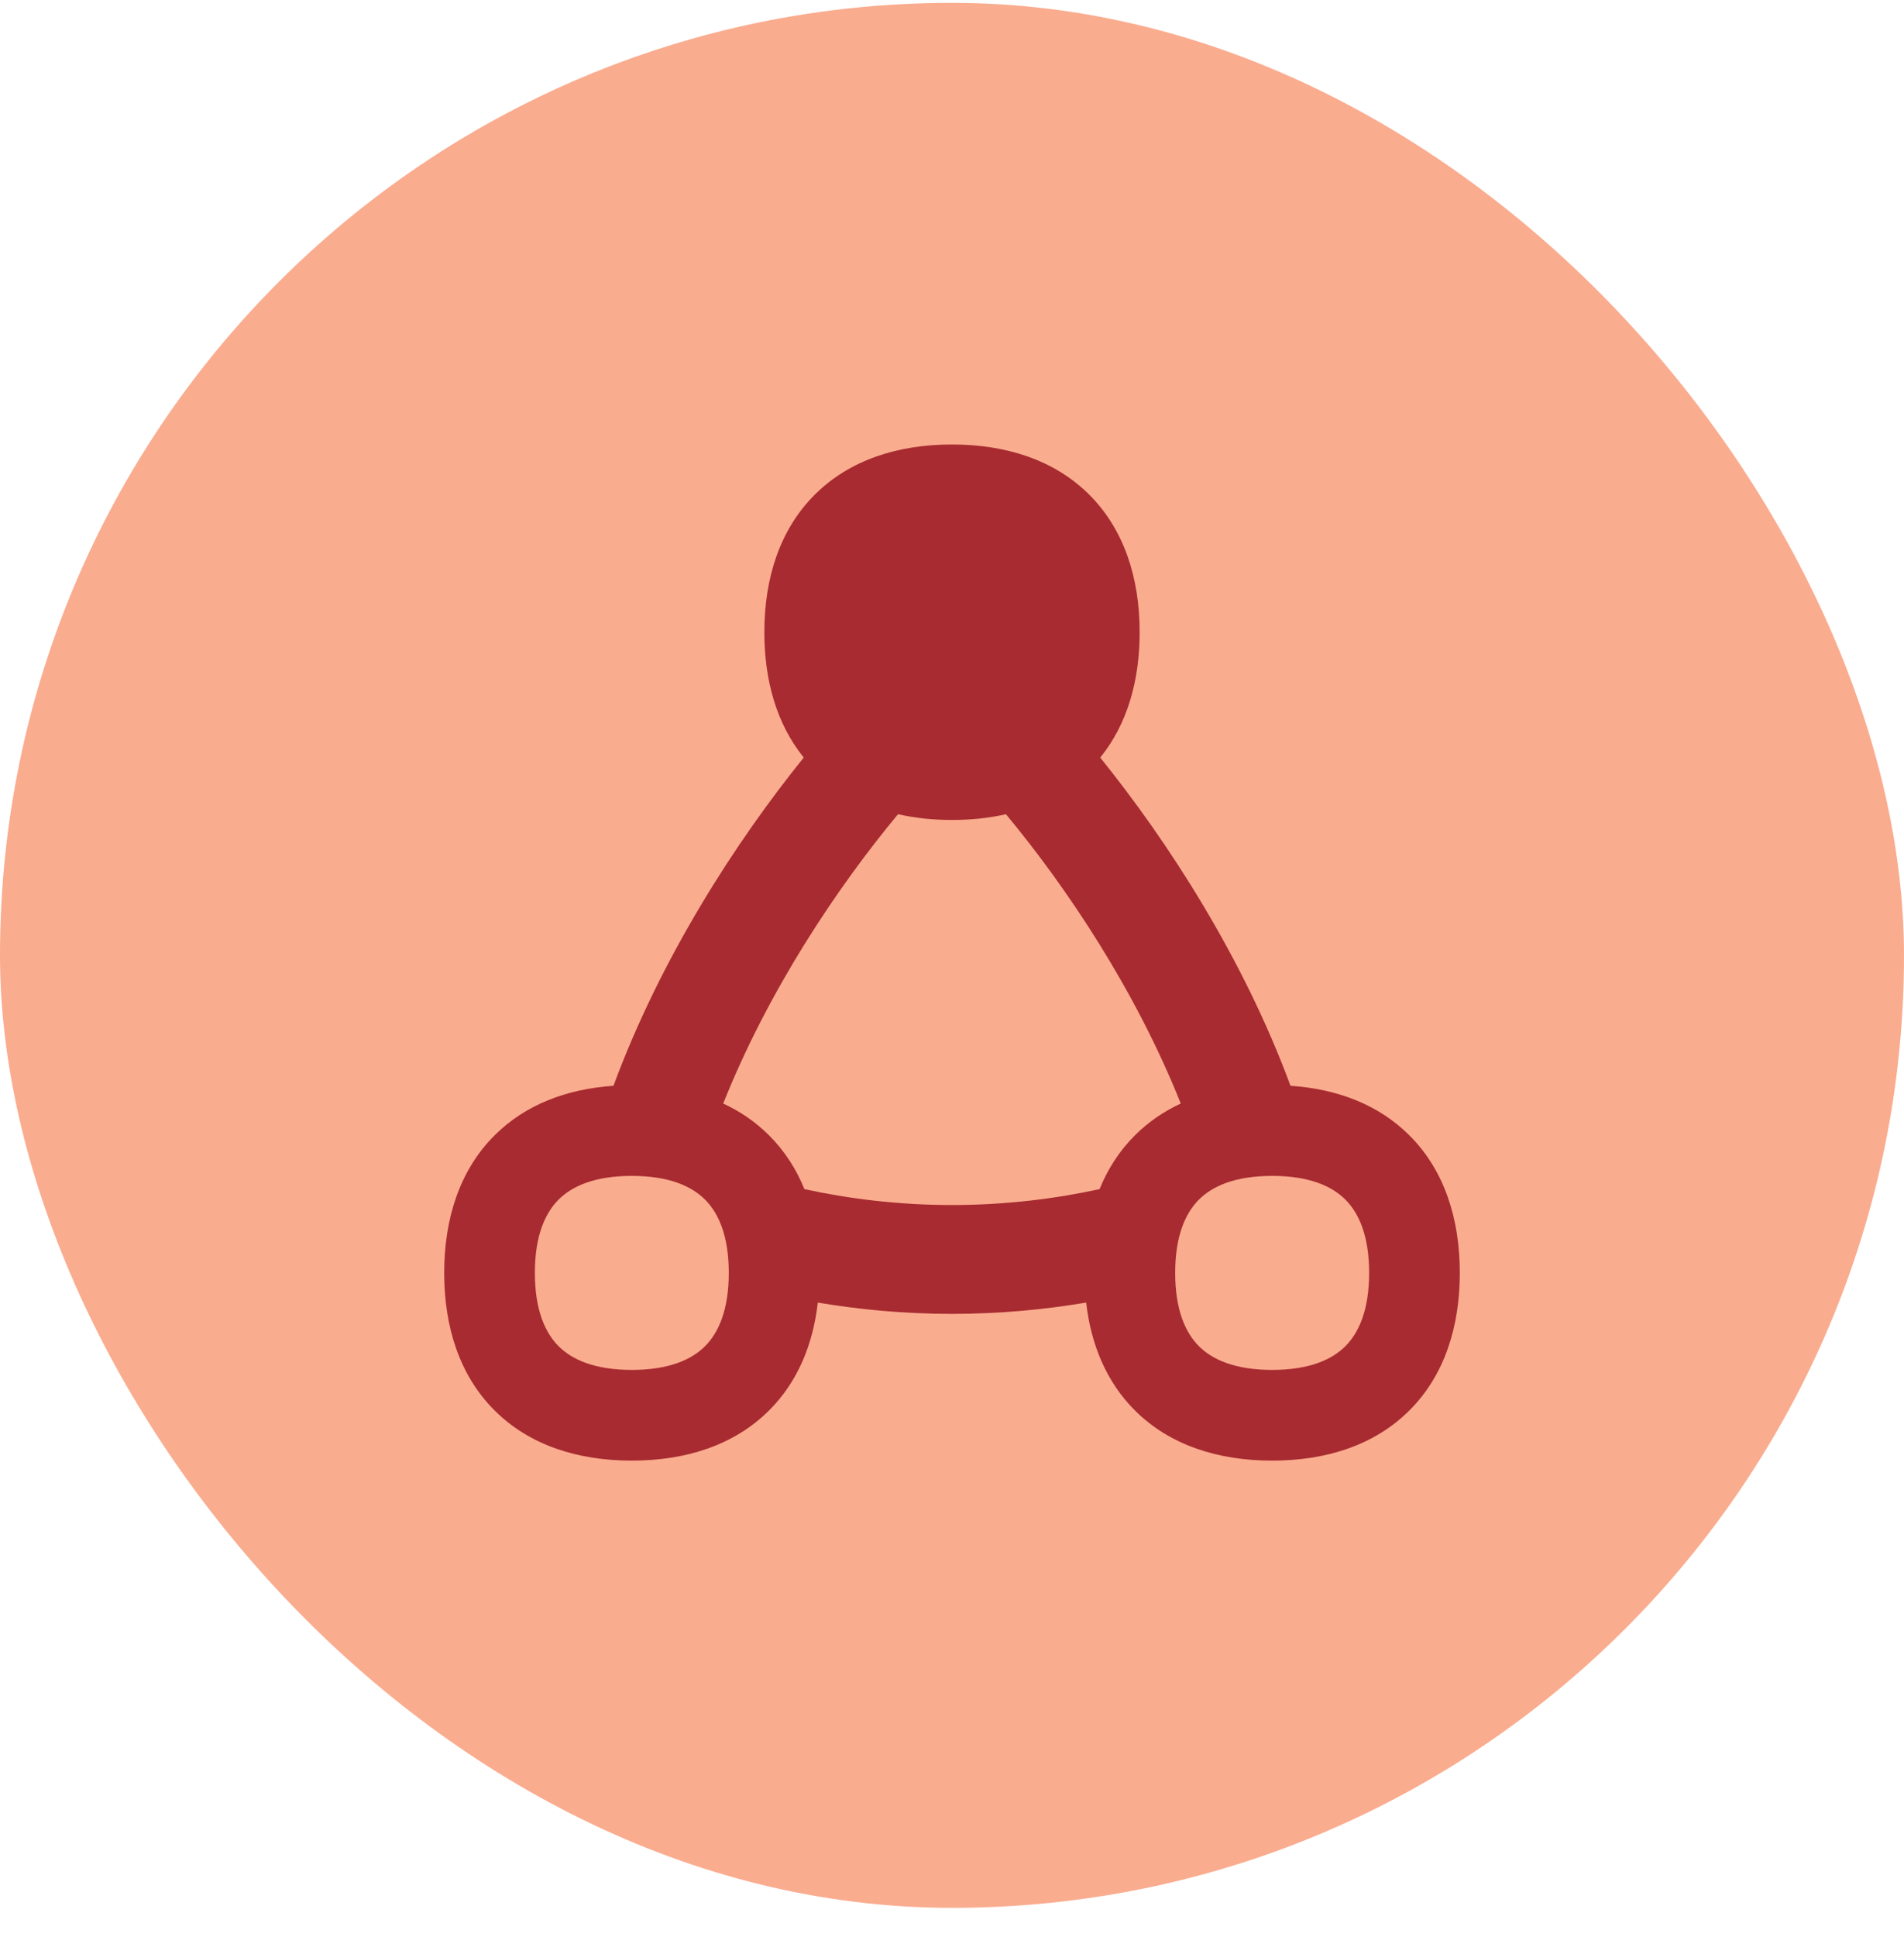 <svg width="60" height="61" viewBox="0 0 60 61" fill="none" xmlns="http://www.w3.org/2000/svg">
<rect y="0.09" width="60" height="60" rx="30" fill="#FAAC8F"/>
<g clip-path="url(#clip0_501_24743)">
<path fill-rule="evenodd" clip-rule="evenodd" d="M30 14C28.302 14 26.774 14.482 25.672 15.584C24.569 16.687 24.087 18.215 24.087 19.913C24.087 21.423 24.469 22.799 25.328 23.86C23.193 26.505 20.826 30.158 19.332 34.198C17.867 34.298 16.558 34.787 15.582 35.763C14.479 36.865 13.998 38.393 13.998 40.091C13.998 41.789 14.479 43.318 15.582 44.42C16.684 45.522 18.212 46.004 19.91 46.004C21.608 46.004 23.136 45.522 24.239 44.42C25.135 43.524 25.621 42.347 25.771 41.026C27.055 41.243 28.476 41.382 29.999 41.382C31.523 41.382 32.944 41.243 34.228 41.026C34.378 42.347 34.865 43.524 35.76 44.42C36.863 45.522 38.391 46.004 40.089 46.004C41.787 46.004 43.315 45.522 44.417 44.42C45.52 43.318 46.002 41.789 46.002 40.091C46.002 38.393 45.52 36.865 44.417 35.763C43.442 34.787 42.132 34.297 40.667 34.198C39.173 30.159 36.806 26.506 34.671 23.861C35.532 22.8 35.913 21.423 35.913 19.913C35.913 18.215 35.431 16.687 34.329 15.584C33.226 14.482 31.698 14 30 14ZM31.7 25.645C31.161 25.767 30.591 25.826 30 25.826C29.409 25.826 28.838 25.767 28.299 25.644C26.373 27.962 24.207 31.205 22.79 34.757C23.326 35.005 23.814 35.338 24.239 35.763C24.726 36.25 25.093 36.821 25.349 37.453C26.7 37.747 28.274 37.954 29.999 37.954C31.725 37.954 33.3 37.747 34.65 37.453C34.907 36.821 35.273 36.25 35.76 35.763C36.185 35.338 36.673 35.006 37.209 34.757C35.792 31.205 33.626 27.962 31.7 25.645ZM17.602 37.783C17.18 38.206 16.855 38.919 16.855 40.091C16.855 41.263 17.18 41.977 17.602 42.4C18.024 42.822 18.738 43.147 19.91 43.147C21.082 43.147 21.796 42.822 22.218 42.4C22.641 41.977 22.966 41.263 22.966 40.091C22.966 38.919 22.641 38.206 22.218 37.783C21.796 37.361 21.082 37.036 19.91 37.036C18.738 37.036 18.024 37.361 17.602 37.783ZM37.781 37.783C37.358 38.206 37.033 38.919 37.033 40.091C37.033 41.263 37.358 41.977 37.781 42.4C38.203 42.822 38.917 43.147 40.089 43.147C41.261 43.147 41.975 42.822 42.397 42.4C42.819 41.977 43.145 41.263 43.145 40.091C43.145 38.919 42.819 38.206 42.397 37.783C41.975 37.361 41.261 37.036 40.089 37.036C38.917 37.036 38.203 37.361 37.781 37.783Z" fill="#A72B30"/>
</g>
<defs>
<clipPath id="clip0_501_24743">
<rect width="32" height="32" fill="white" transform="translate(14 14)"/>
</clipPath>
</defs>
</svg>
